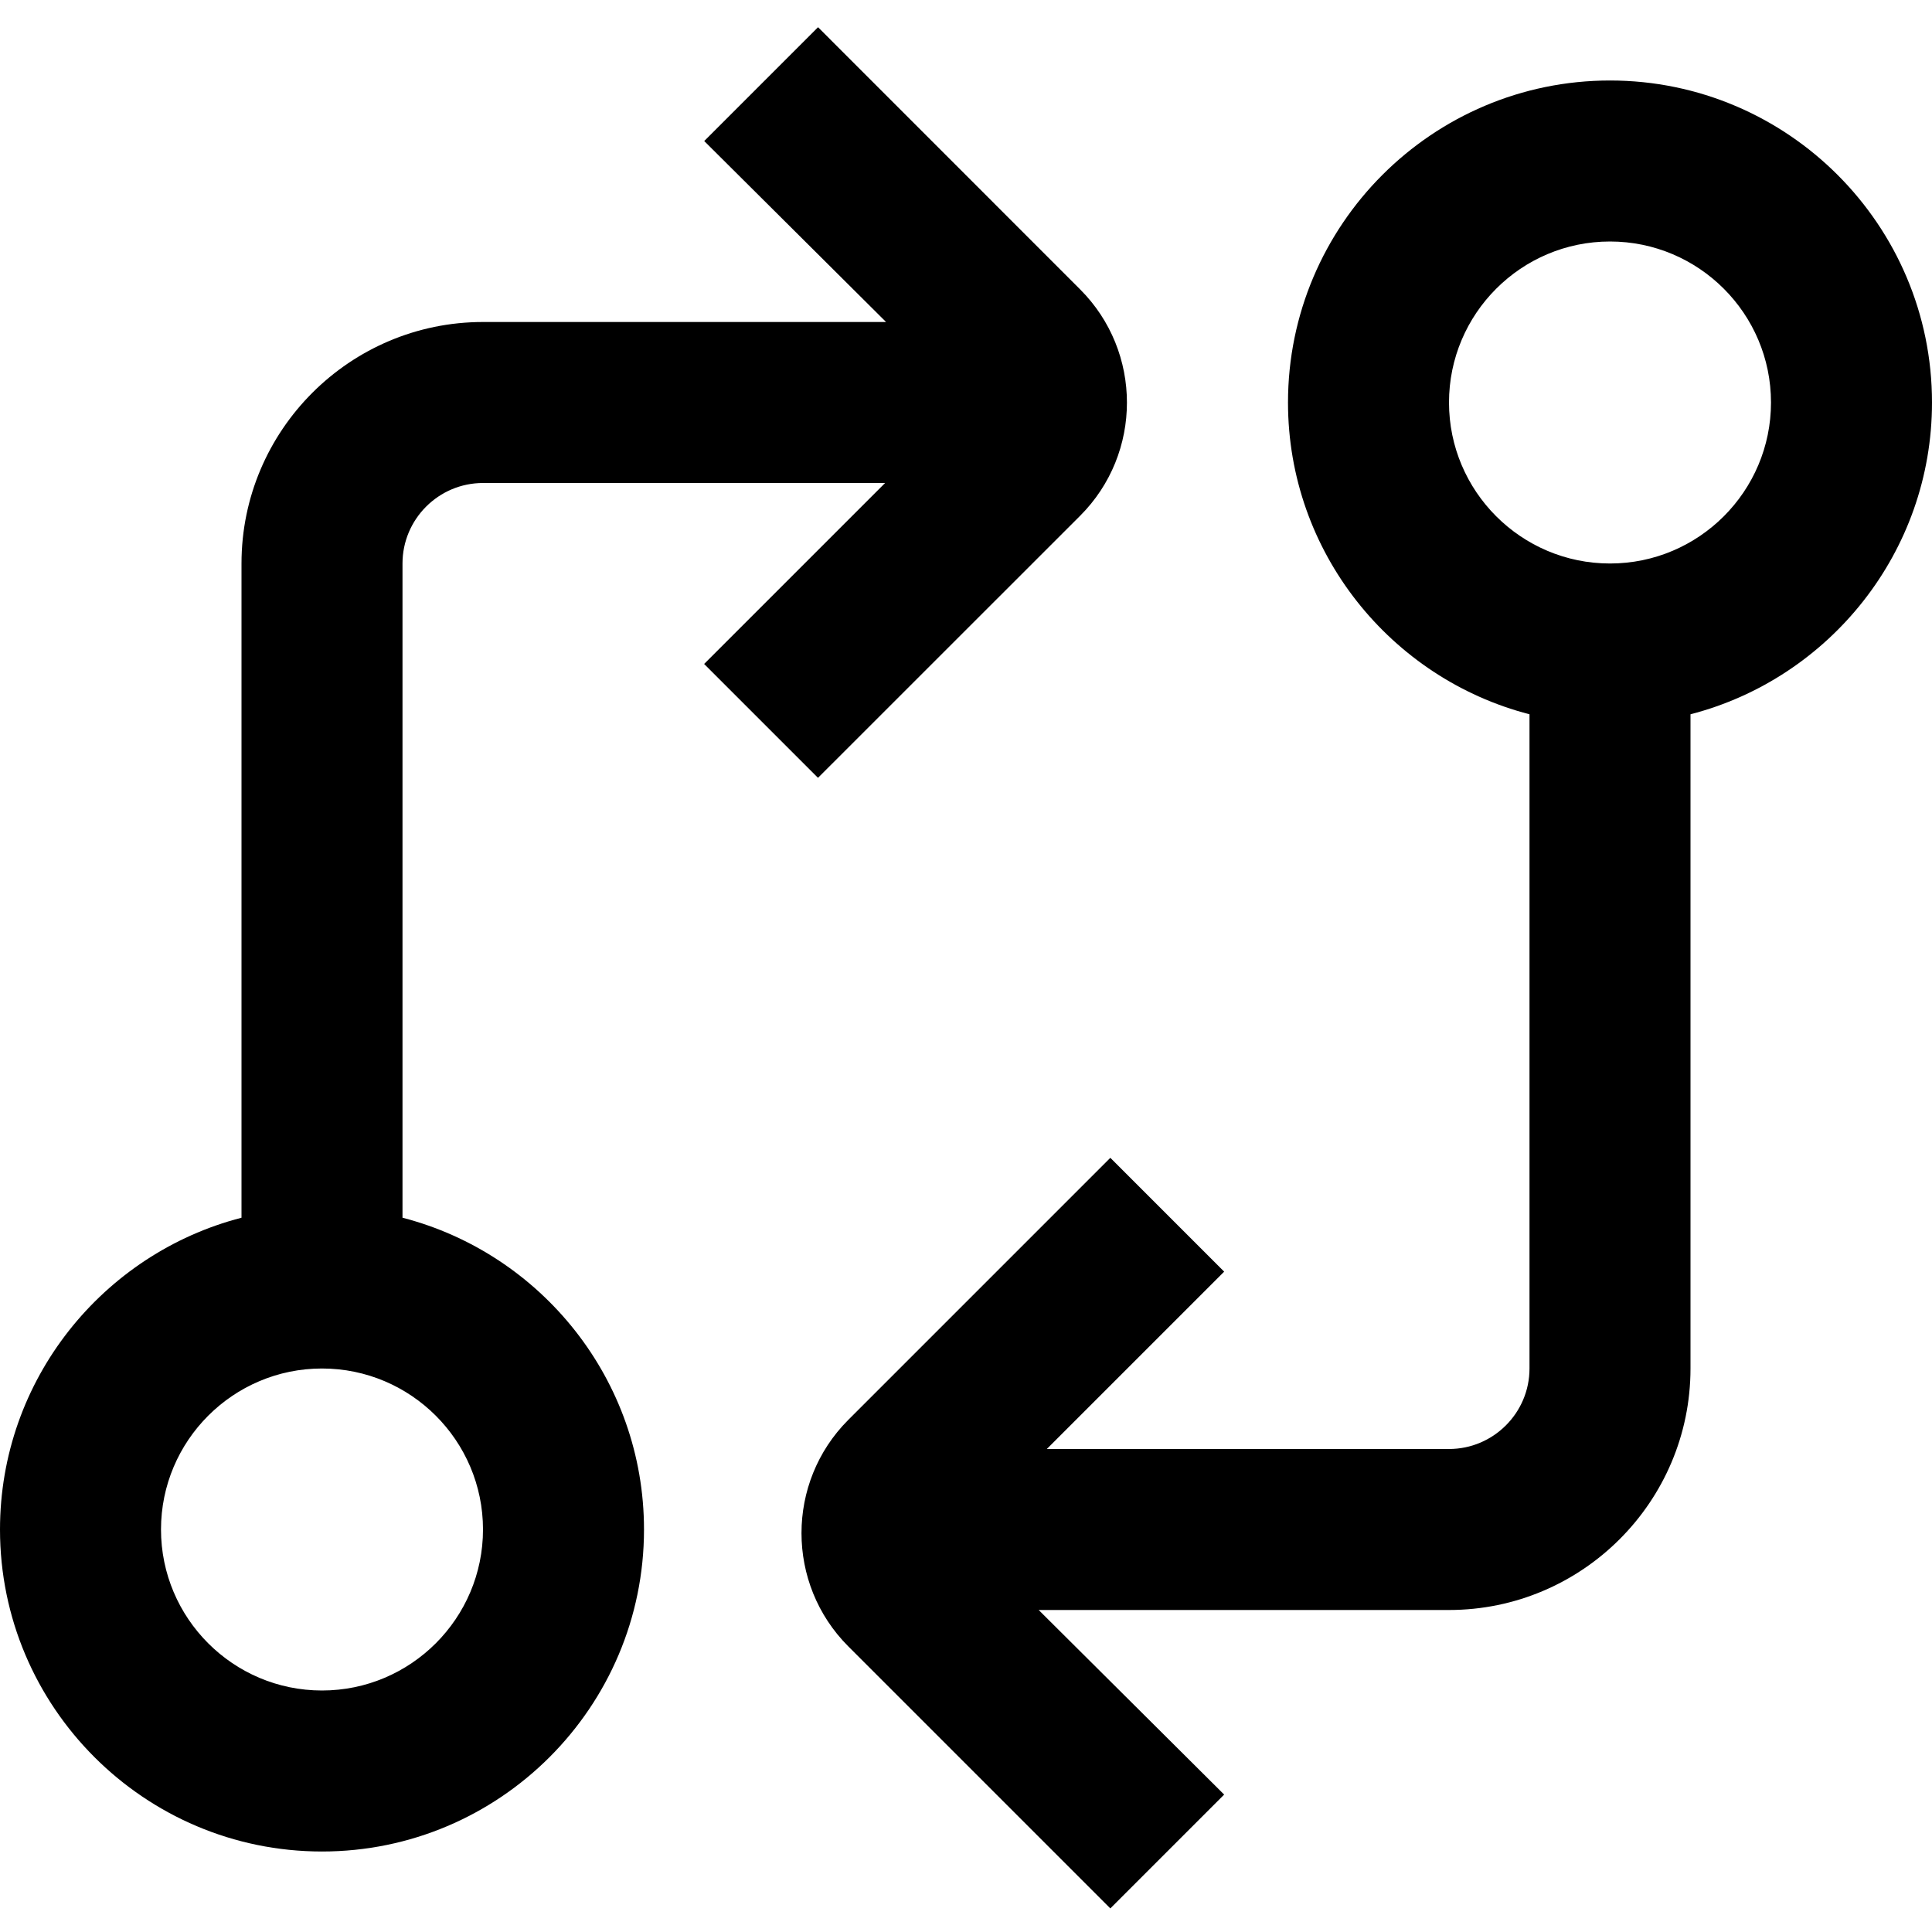 <?xml version="1.0" encoding="UTF-8"?>
<svg xmlns="http://www.w3.org/2000/svg" id="Layer_1" data-name="Layer 1" viewBox="0 0 24 24" width="512" height="512">
  <path d="M24,5c0-2.206-1.794-4-4-4s-4,1.794-4,4c0,1.86,1.277,3.428,3,3.873v8.127c0,.551-.449,1-1,1h-4.996l2.203-2.203-1.414-1.414-3.256,3.256c-.774,.775-.774,2.037,0,2.812l3.256,3.256,1.414-1.414-2.304-2.293h5.097c1.654,0,3-1.346,3-3V8.873c1.723-.445,3-2.013,3-3.873Zm-4,2c-1.103,0-2-.897-2-2s.897-2,2-2,2,.897,2,2-.897,2-2,2Zm-9.838,2.662l3.256-3.255c.775-.775,.775-2.037,0-2.812L10.162,.338l-1.414,1.414,2.259,2.248H6c-1.654,0-3,1.346-3,3V15.127c-1.723,.445-3,2.013-3,3.873,0,2.206,1.794,4,4,4s4-1.794,4-4c0-1.86-1.277-3.428-3-3.873V7c0-.551,.449-1,1-1h4.995l-2.248,2.248,1.414,1.414Zm-4.162,9.338c0,1.103-.897,2-2,2s-2-.897-2-2,.897-2,2-2,2,.897,2,2Z"></path>
</svg>
